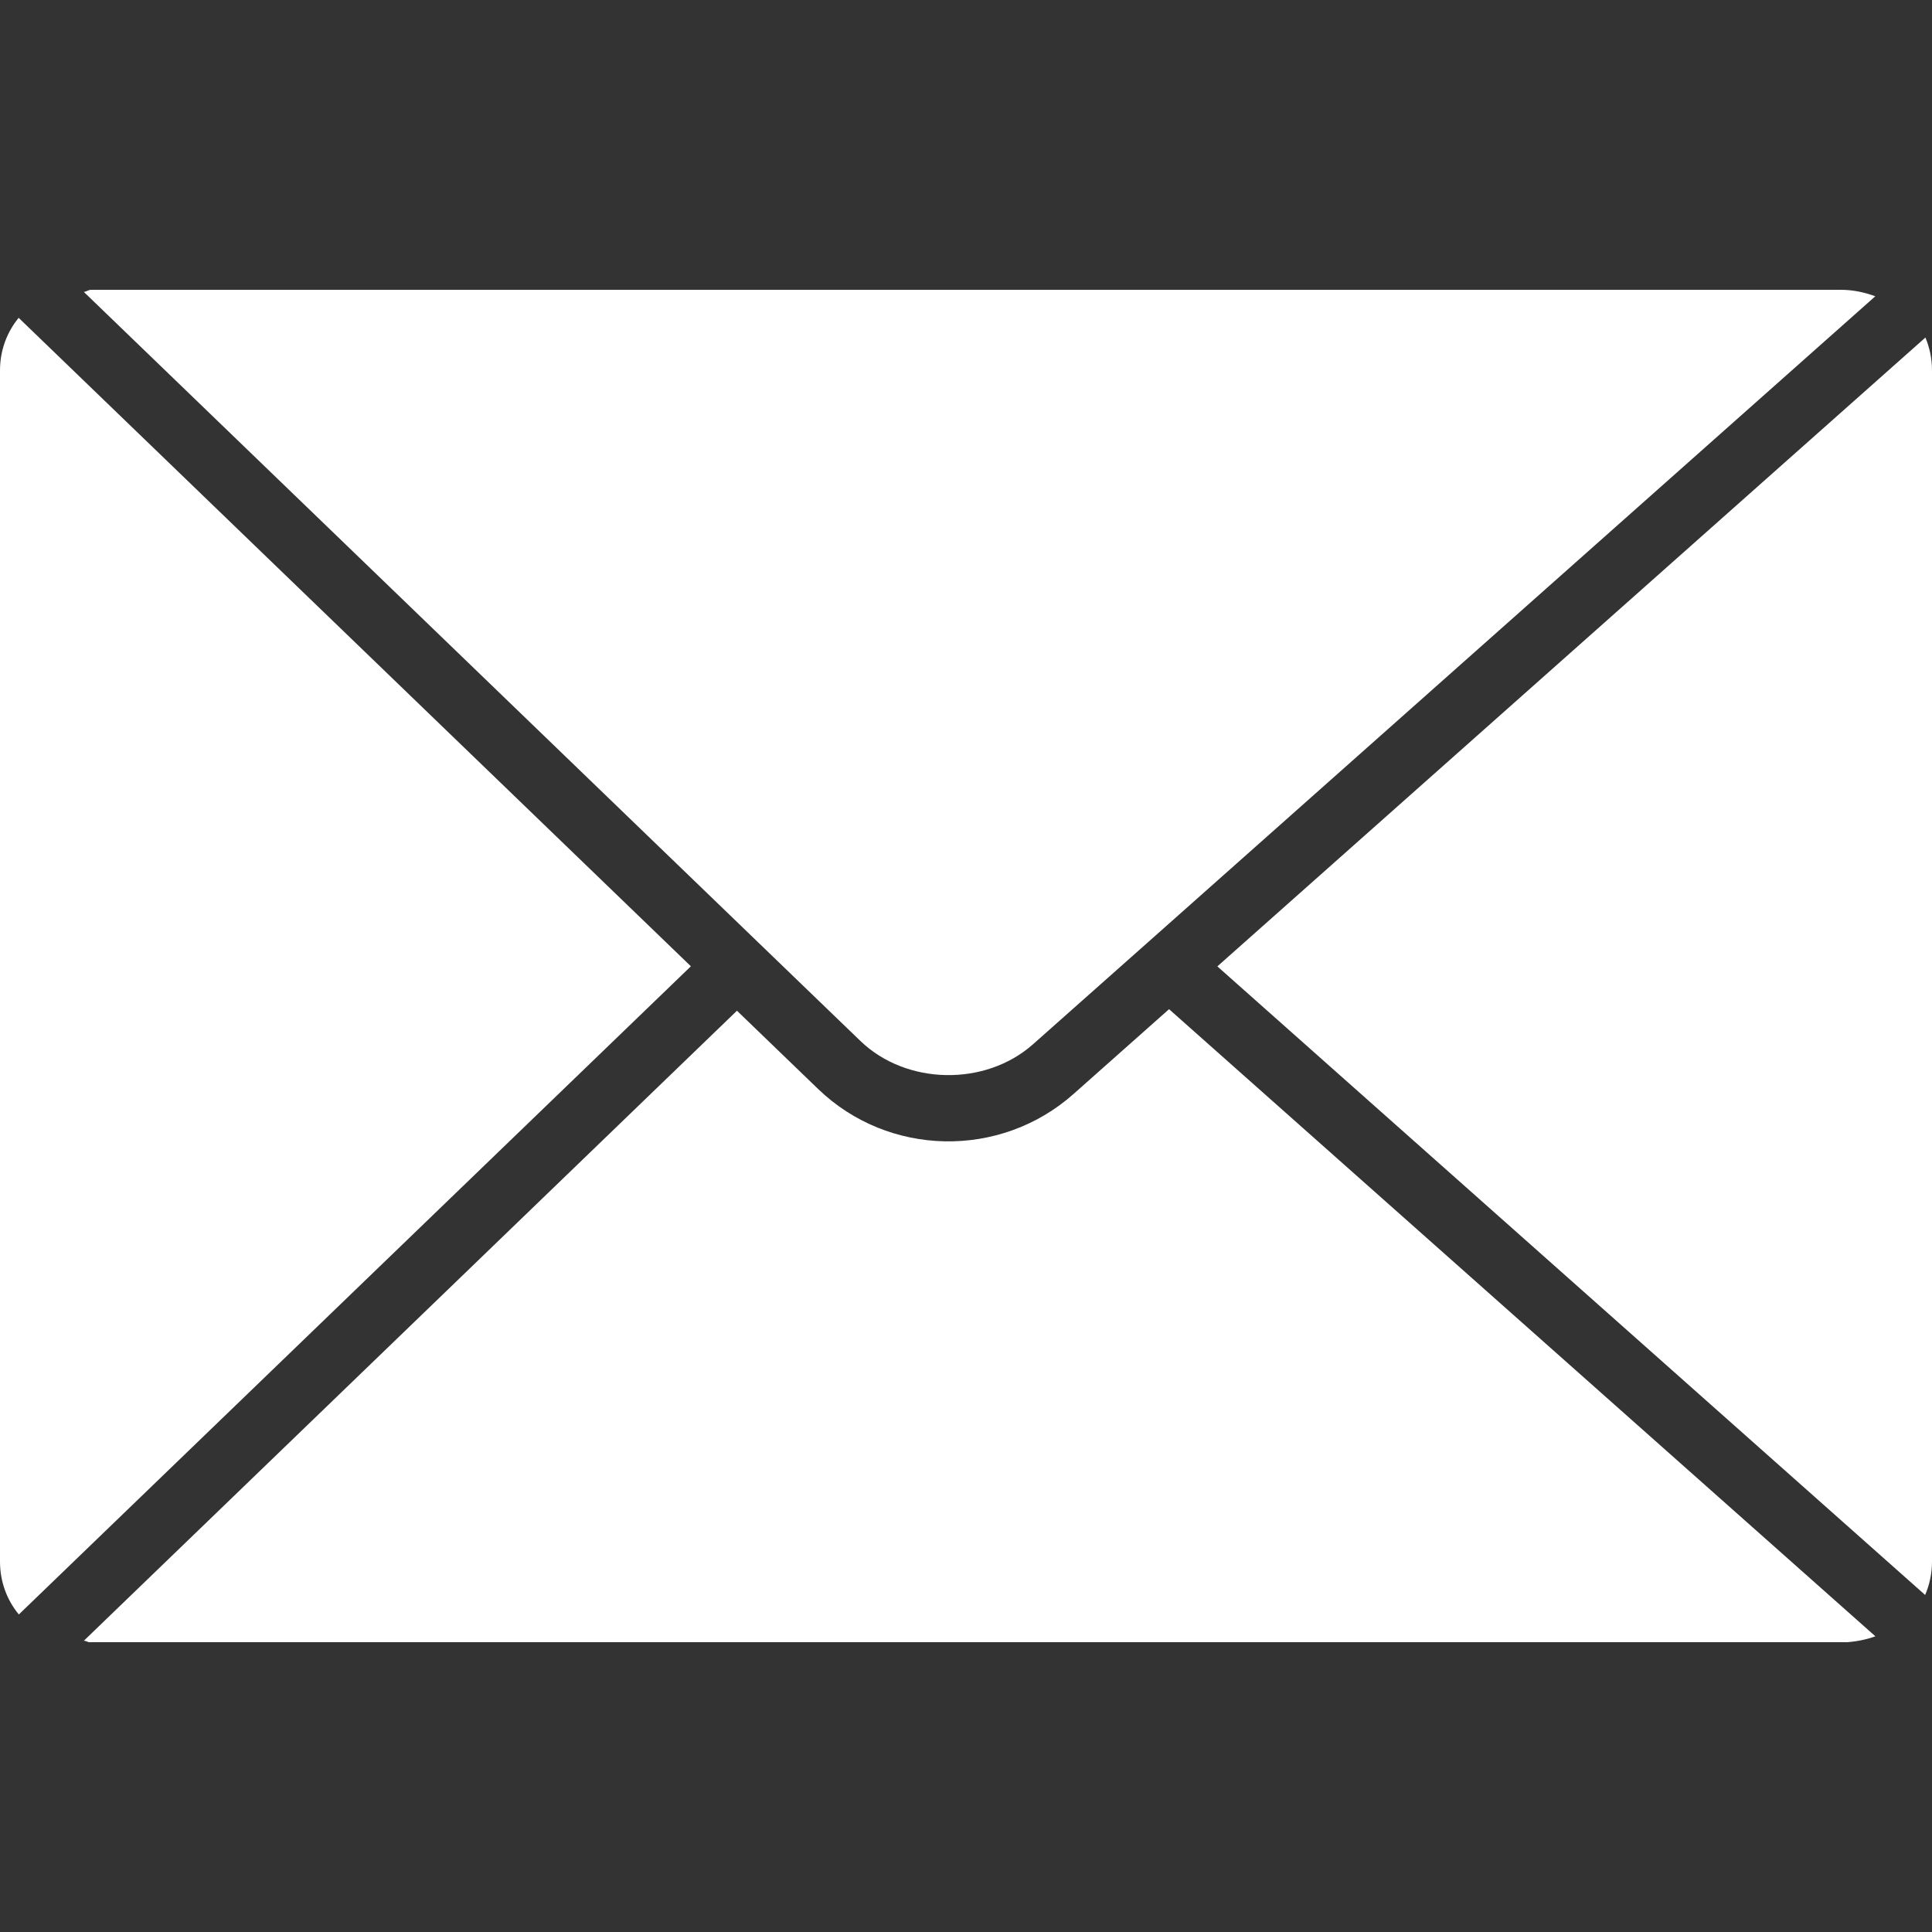 <?xml version="1.0" encoding="UTF-8"?> <svg xmlns="http://www.w3.org/2000/svg" width="20" height="20" viewBox="0 0 20 20" fill="none"><rect x="0" y="0" width="20" height="20" fill="#333333" stroke="none"/><path d="M0.944 3C0.915 3 0.896 3.019 0.868 3.022L7.848 9.755L8.907 10.776C9.381 11.233 10.199 11.25 10.695 10.809L11.894 9.745L19.413 3.067C19.304 3.027 19.185 3 19.056 3L0.944 3ZM0.193 3.29C0.074 3.436 0 3.623 0 3.834V16.166C0 16.378 0.075 16.568 0.195 16.713L7.152 10.003L0.193 3.29ZM19.932 3.494L12.602 10.004L19.929 16.511C19.974 16.406 20 16.29 20 16.166V3.834C20 3.712 19.975 3.598 19.932 3.494L19.932 3.494ZM12.102 10.447L11.113 11.325C10.355 11.998 9.198 11.976 8.469 11.273L7.629 10.463L0.868 16.985C0.887 16.986 0.902 16.994 0.919 17L19.122 17C19.225 16.992 19.323 16.972 19.414 16.939L12.102 10.447Z" fill="white"></path></svg> 
